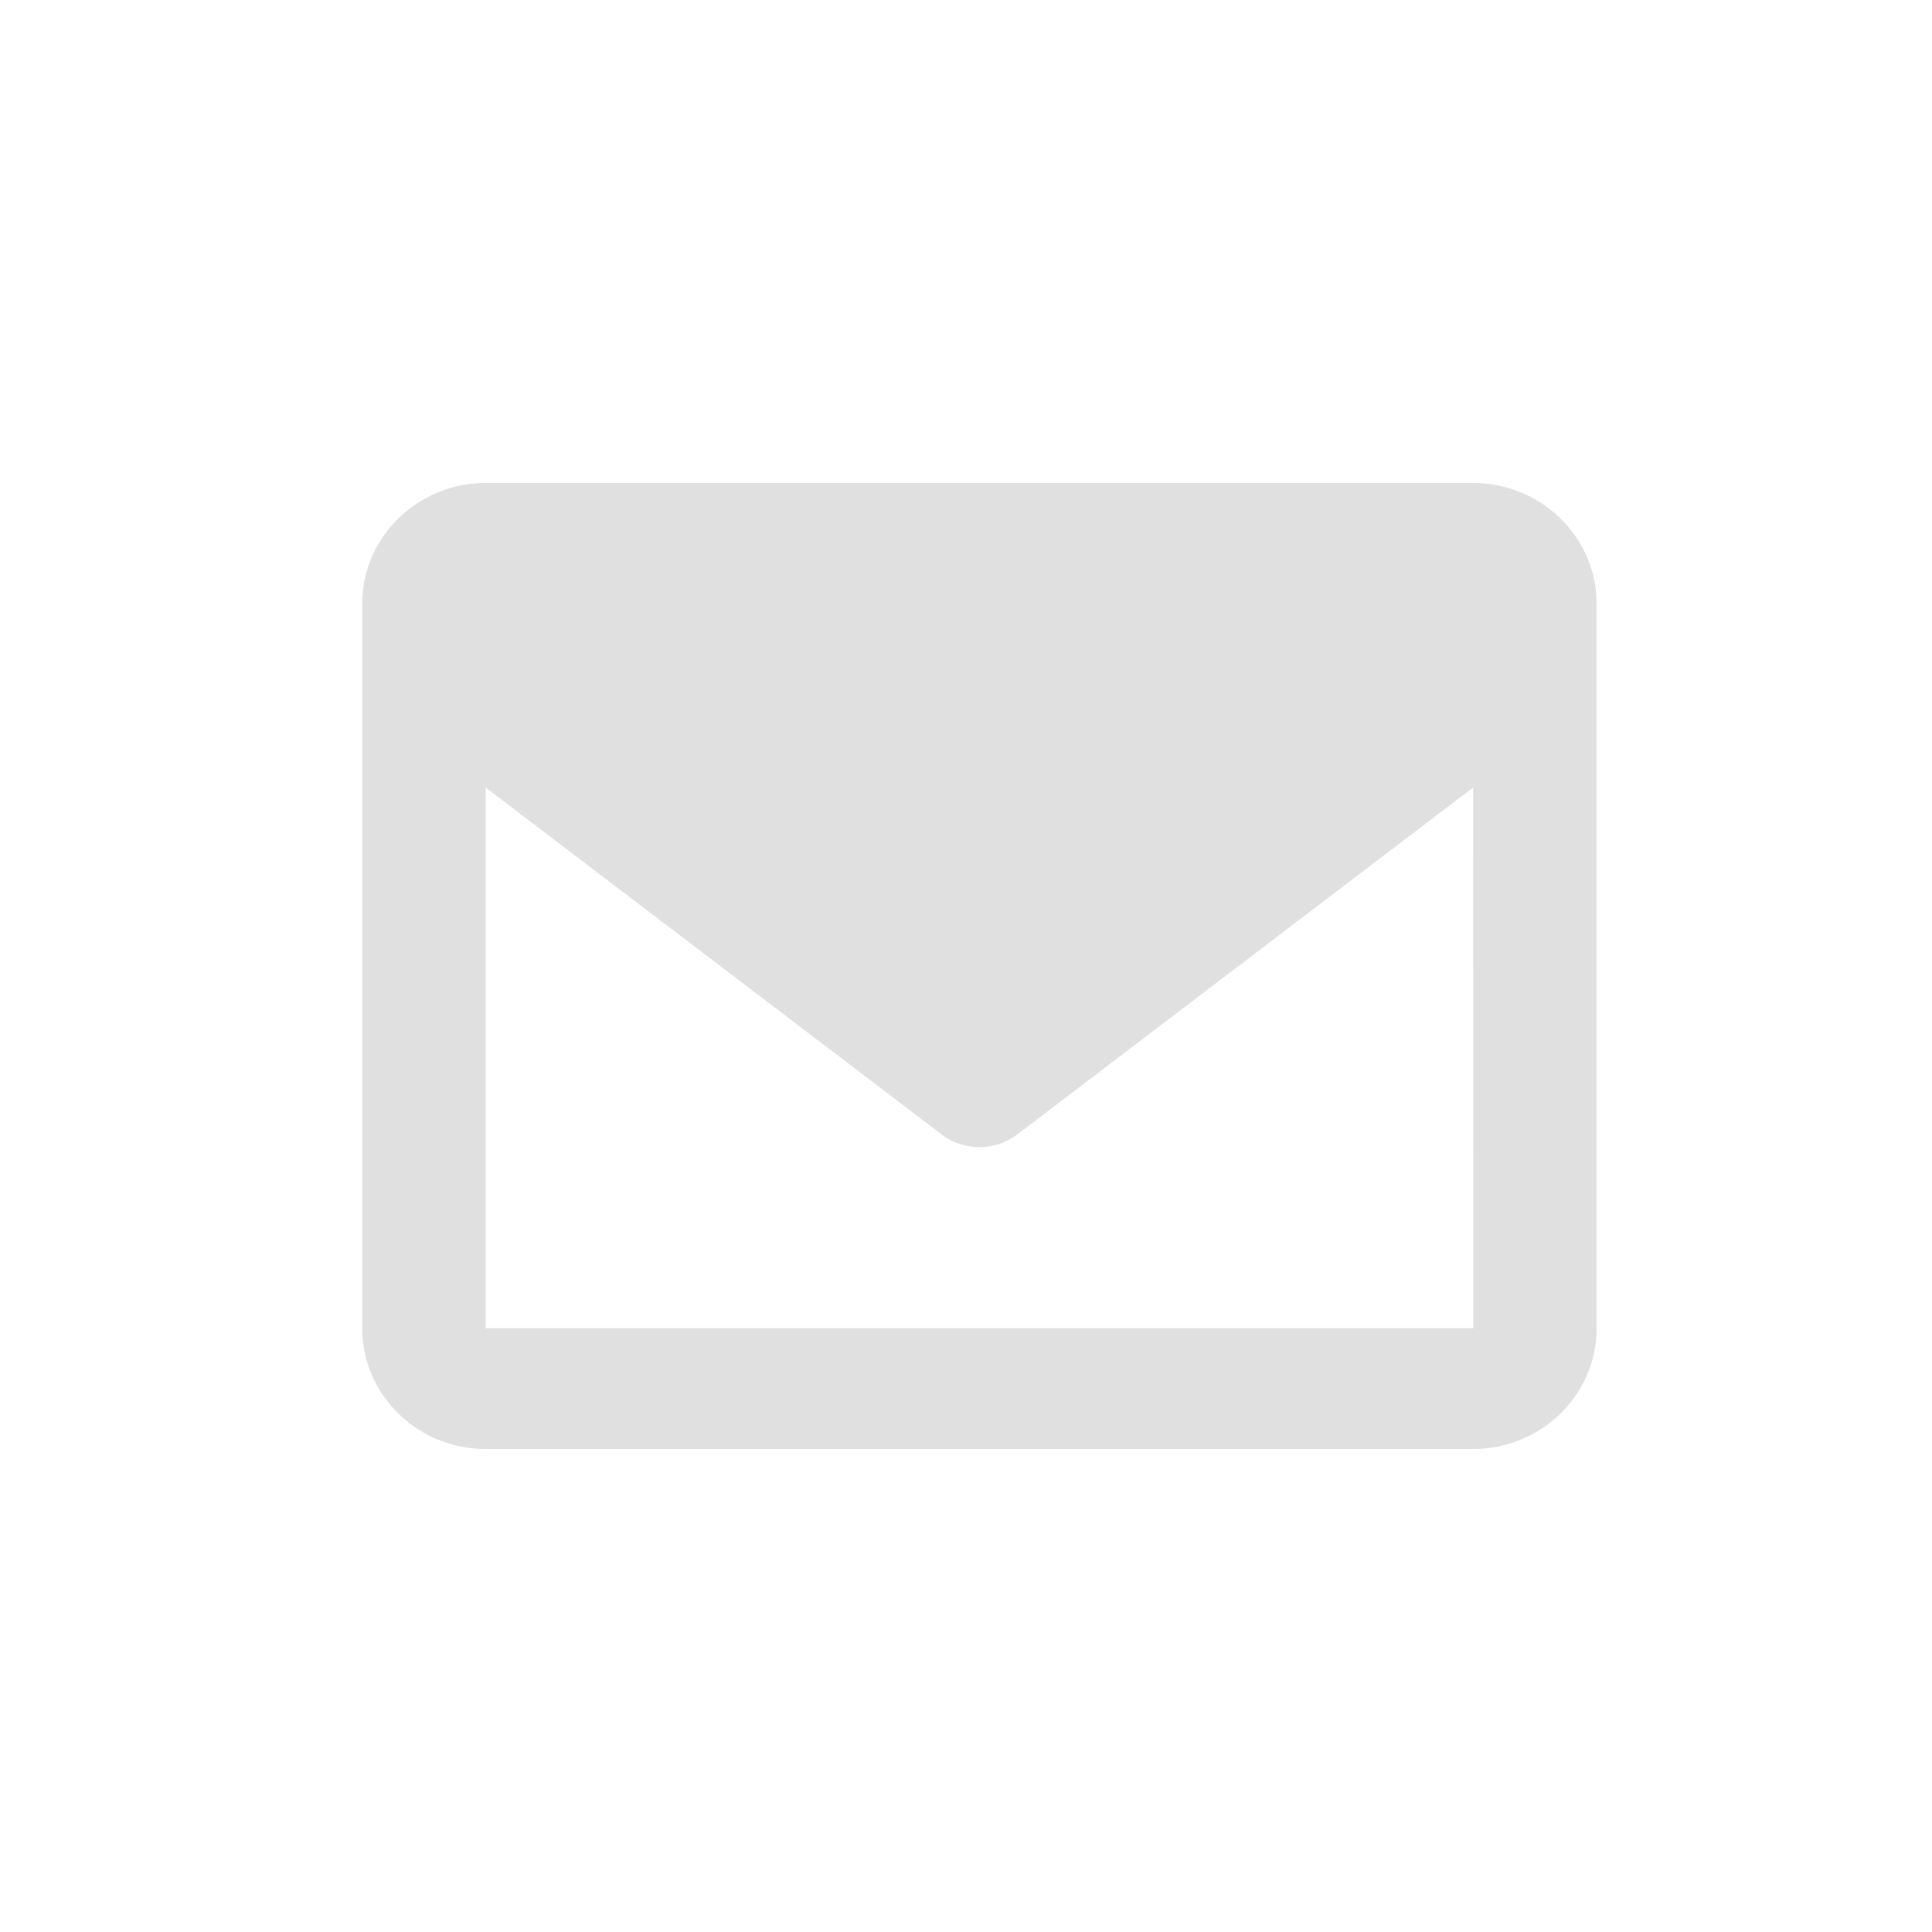 <svg width="28" height="28" viewBox="0 0 28 28" xmlns="http://www.w3.org/2000/svg">
    <g fill="none" fill-rule="evenodd">
        <path d="M0 0h28v28H0z"/>
        <path d="M21.35 7H7.039c-.987 0-1.789.785-1.789 1.75v10.5c0 .965.802 1.75 1.789 1.75H21.35c.987 0 1.789-.785 1.789-1.75V8.75c0-.965-.802-1.75-1.789-1.75zM7.039 19.25v-7.836l6.606 5.026a.902.902 0 0 0 .55.185.902.902 0 0 0 .549-.185l6.606-5.027.002 7.837H7.039z" fill="#e0e0e0" fill-rule="nonzero"/>
    </g>
</svg>

